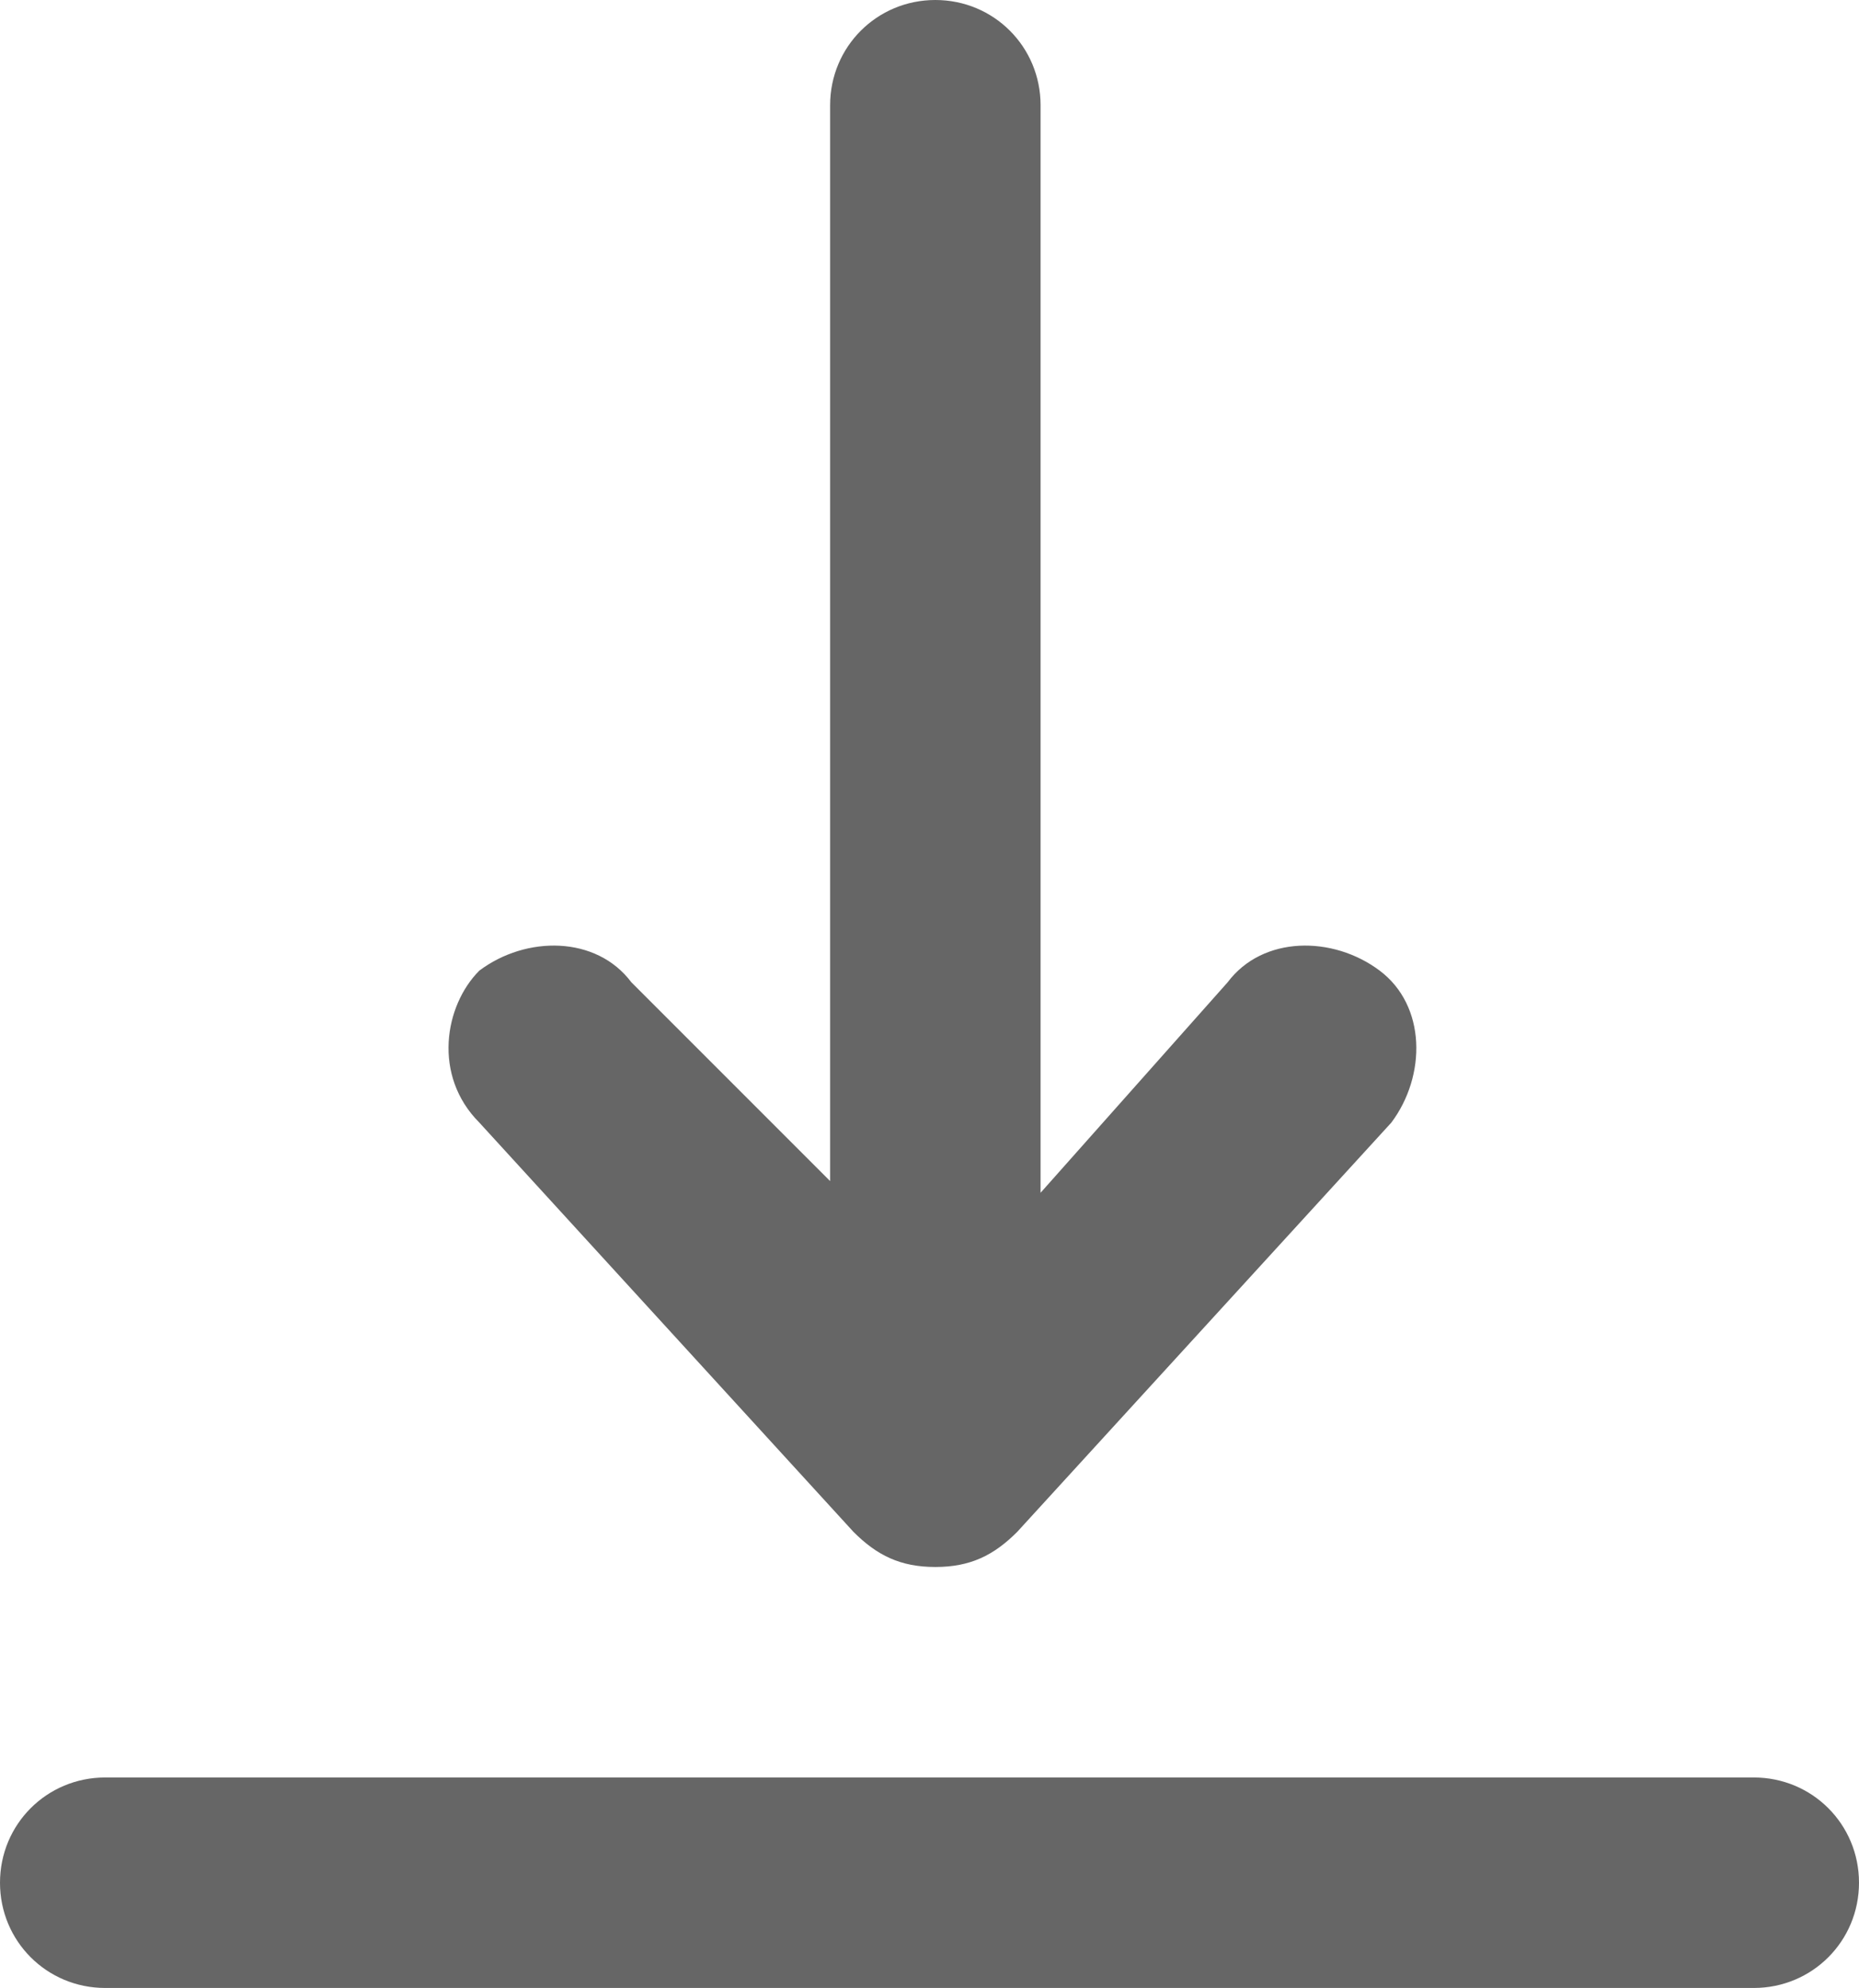<?xml version="1.0" encoding="utf-8"?>
<!-- Generator: Adobe Illustrator 22.0.1, SVG Export Plug-In . SVG Version: 6.00 Build 0)  -->
<svg version="1.1" id="Layer_1" xmlns="http://www.w3.org/2000/svg" xmlns:xlink="http://www.w3.org/1999/xlink" x="0px" y="0px"
	 viewBox="0 0 15.9 17" style="enable-background:new 0 0 15.9 17;" xml:space="preserve">
<style type="text/css">
	.st0{fill:#666666;}
</style>
<g>
	<path class="st0" d="M7.3,13.1c0.2,0.2,0.4,0.3,0.7,0.3s0.5-0.1,0.7-0.3l3.2-3.5c0.3-0.4,0.3-1-0.1-1.3c-0.4-0.3-1-0.3-1.3,0.1
		l-1.6,1.8V0.9C8.9,0.4,8.5,0,8,0S7.1,0.4,7.1,0.9v9.2L5.4,8.4C5.1,8,4.5,8,4.1,8.3C3.8,8.6,3.7,9.2,4.1,9.6L7.3,13.1z"/>
	<path class="st0" d="M15,15.2H0.9c-0.5,0-0.9,0.4-0.9,0.9C0,16.6,0.4,17,0.9,17H15c0.5,0,0.9-0.4,0.9-0.9
		C15.9,15.6,15.5,15.2,15,15.2z"/>
</g>
</svg>
